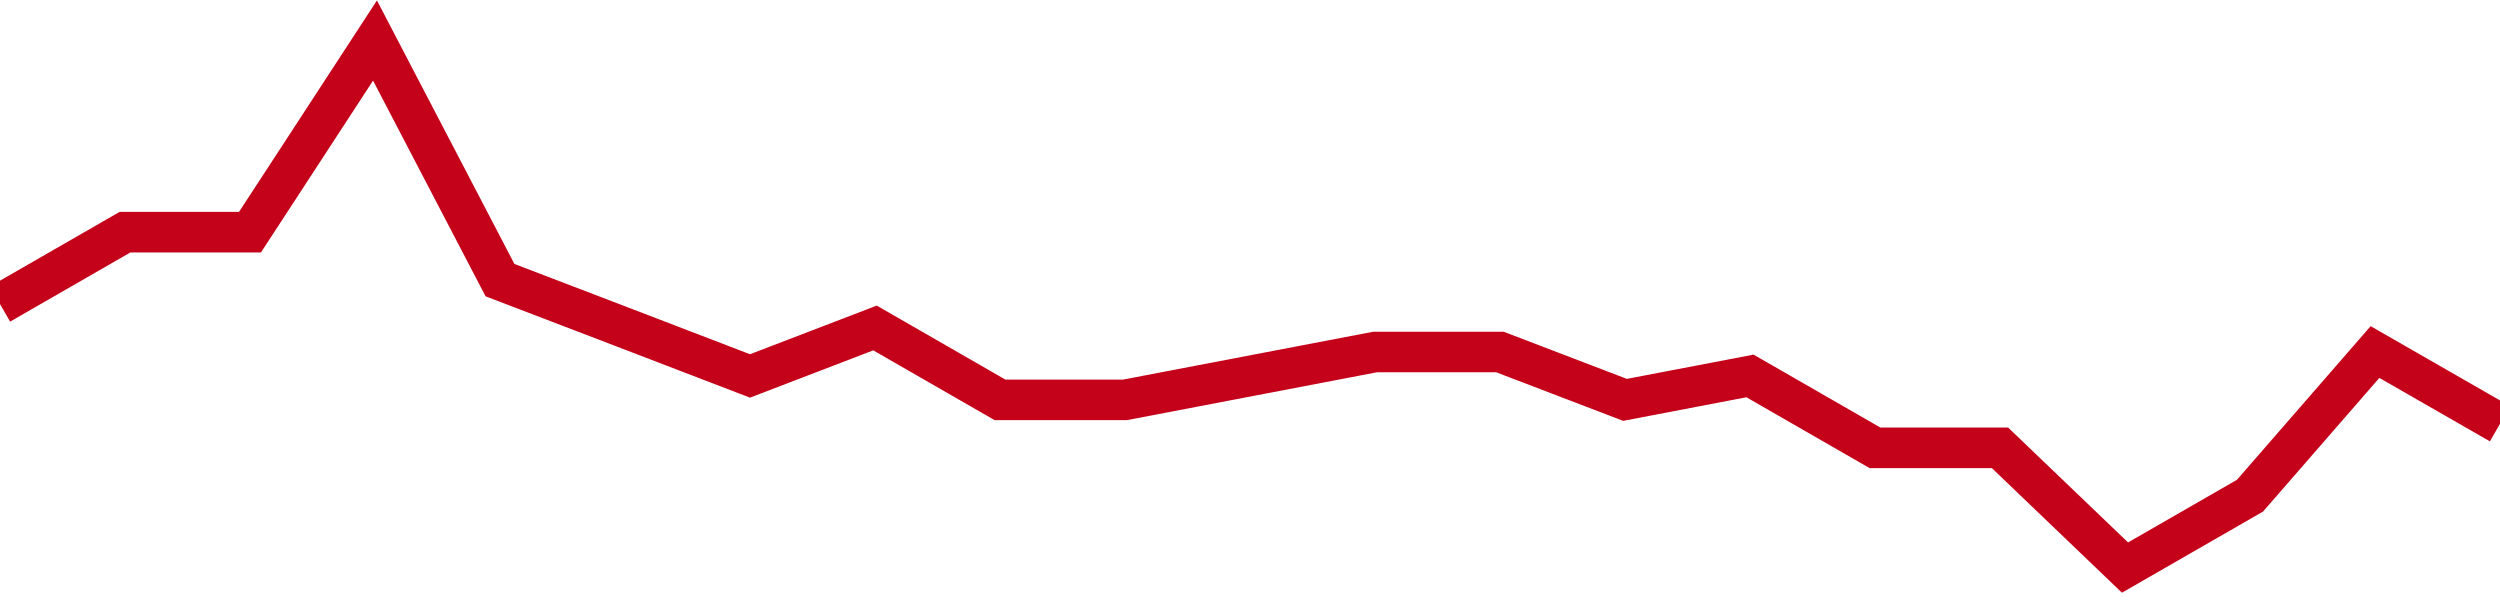 <!-- Generated with https://github.com/jxxe/sparkline/ --><svg viewBox="0 0 185 45" class="sparkline" xmlns="http://www.w3.org/2000/svg"><path class="sparkline--fill" d="M 0 22.5 L 0 22.5 L 9.25 17.18 L 18.5 17.18 L 27.75 3 L 37 20.73 L 46.25 24.27 L 55.5 27.82 L 64.75 24.27 L 74 29.59 L 83.25 29.59 L 92.5 27.82 L 101.75 26.05 L 111 26.05 L 120.25 29.59 L 129.5 27.82 L 138.75 33.14 L 148 33.14 L 157.25 42 L 166.5 36.68 L 175.75 26.05 L 185 31.36 V 45 L 0 45 Z" stroke="none" fill="none" ></path><path class="sparkline--line" d="M 0 22.5 L 0 22.5 L 9.25 17.18 L 18.5 17.18 L 27.75 3 L 37 20.73 L 46.25 24.27 L 55.5 27.82 L 64.75 24.27 L 74 29.59 L 83.25 29.59 L 92.5 27.82 L 101.75 26.05 L 111 26.05 L 120.25 29.59 L 129.5 27.82 L 138.75 33.14 L 148 33.14 L 157.25 42 L 166.5 36.68 L 175.75 26.05 L 185 31.36" fill="none" stroke-width="3" stroke="#C4021A" ></path></svg>
